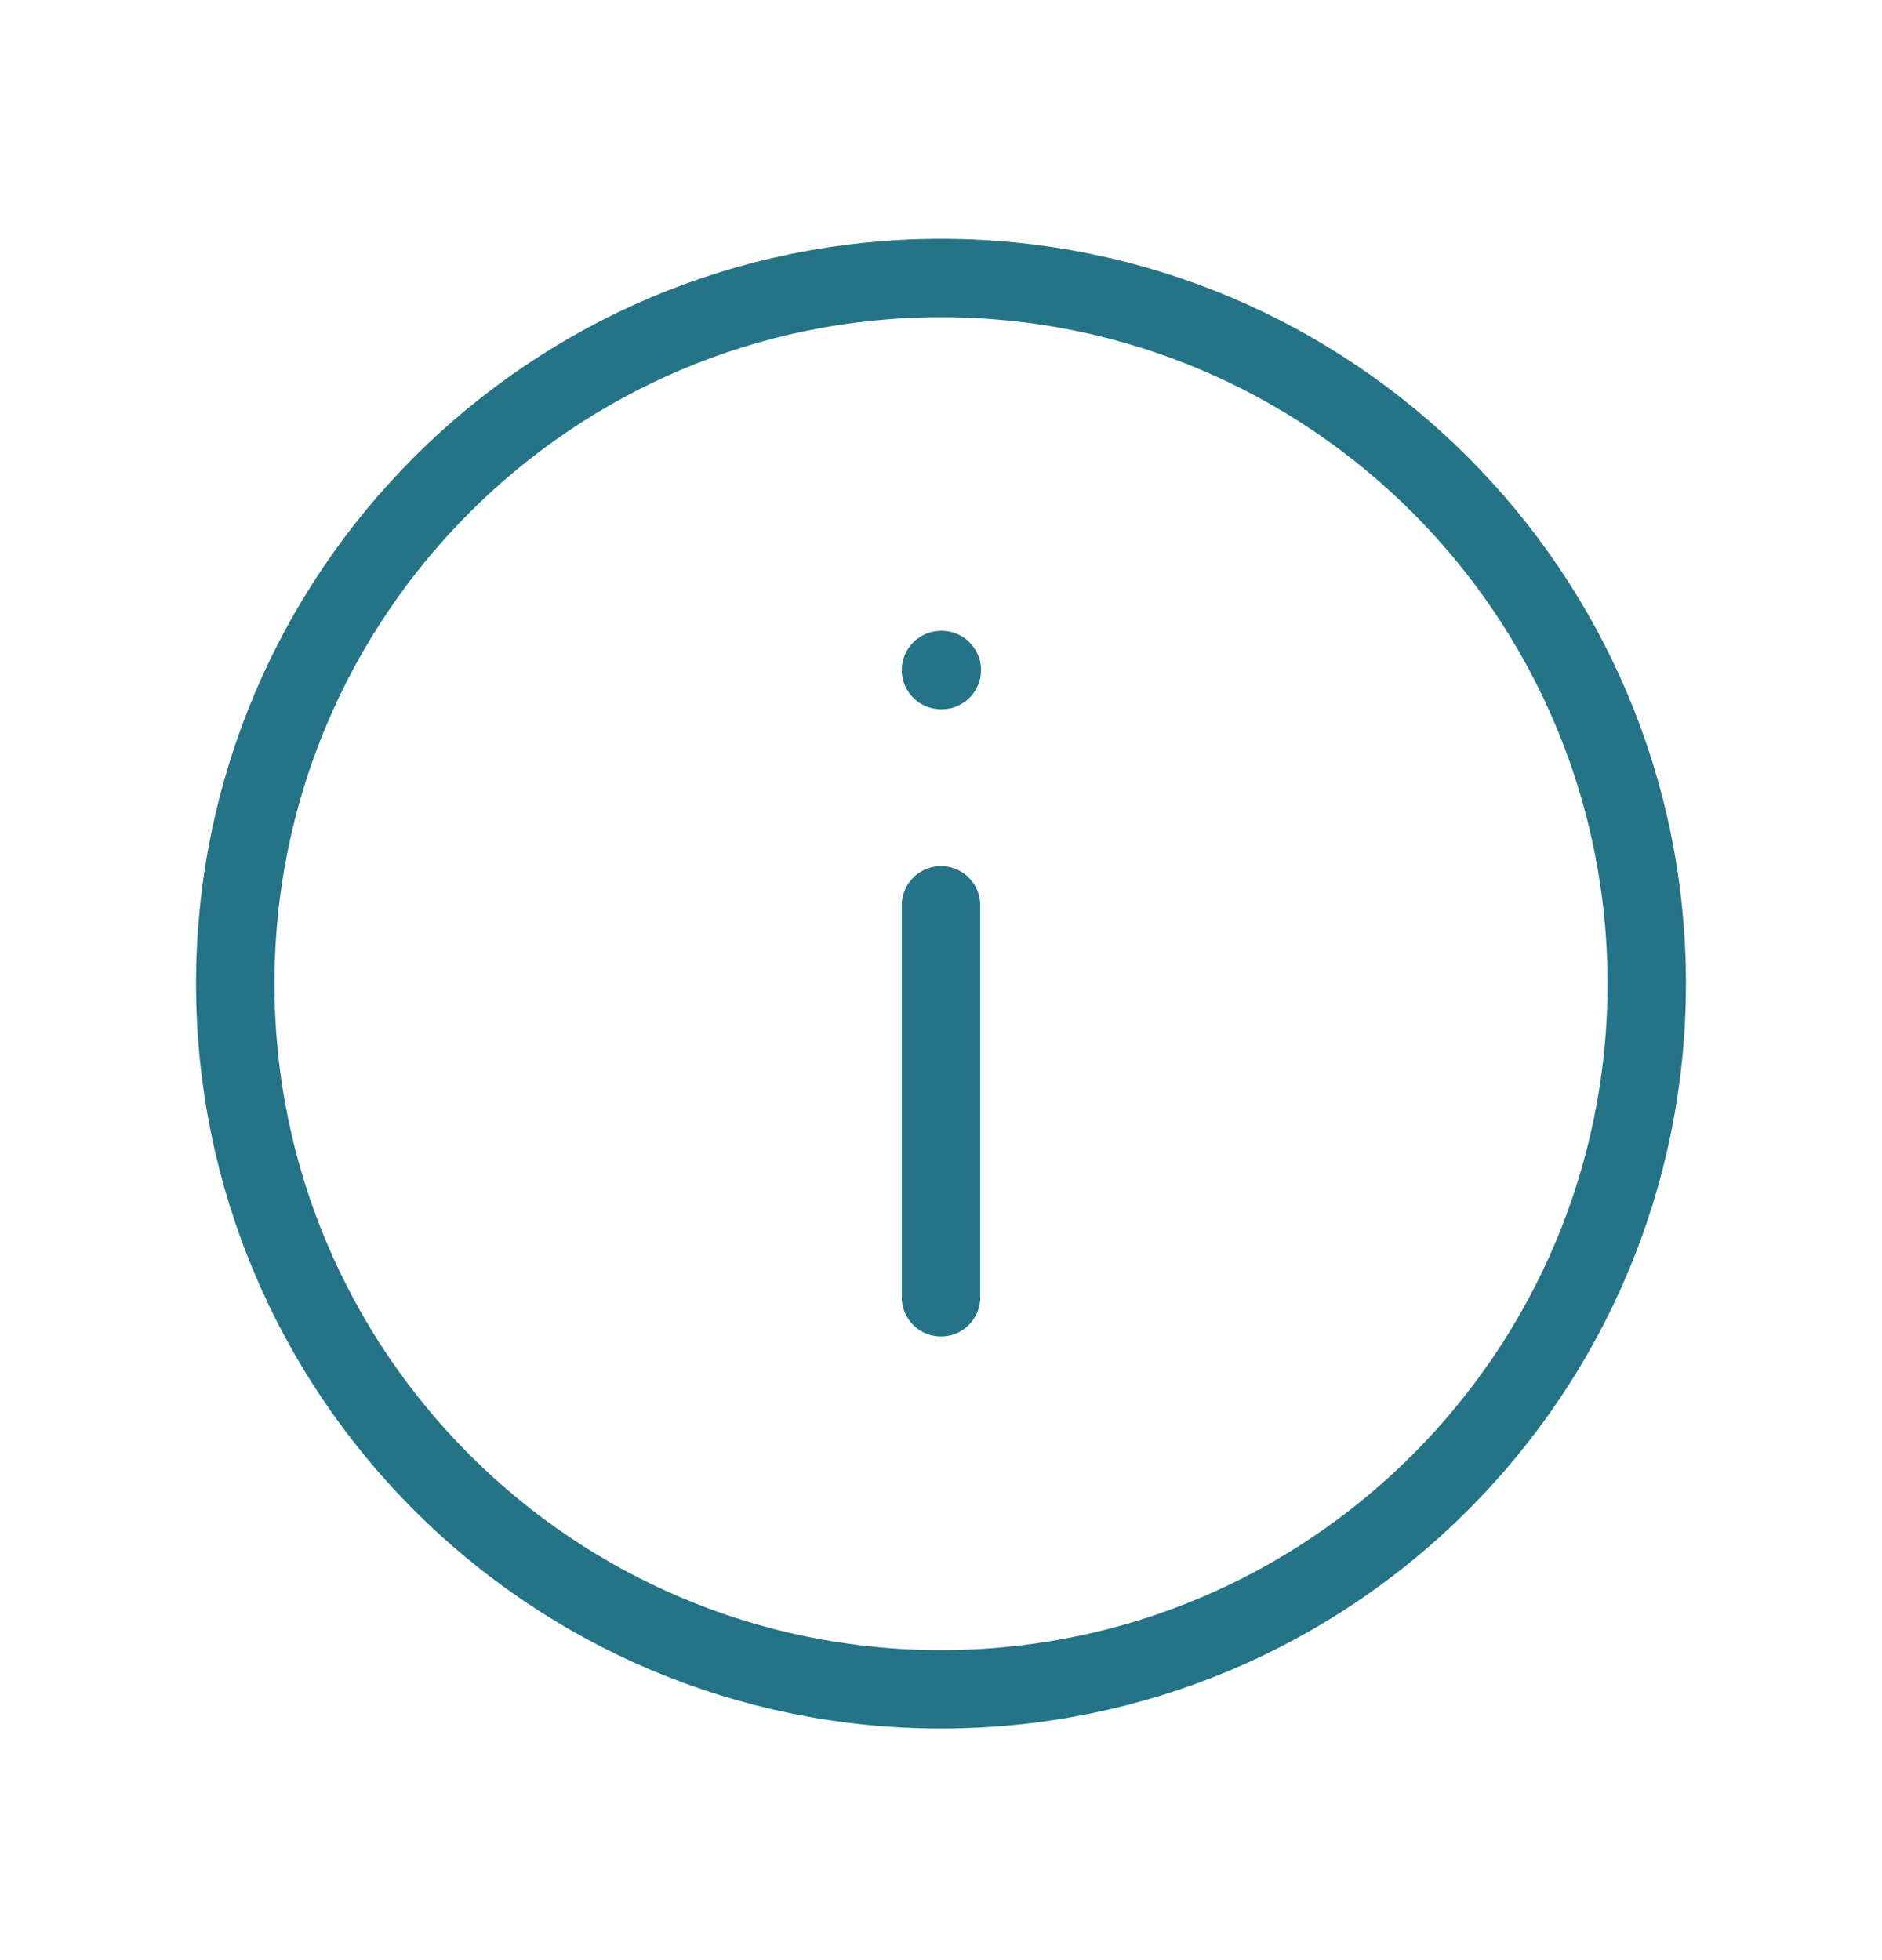 <svg width="24" height="25" viewBox="0 0 24 25" fill="none" xmlns="http://www.w3.org/2000/svg">
<g id="circle-information">
<path id="Vector" d="M12 8.546H12.01M12 11.546V16.546M21 12.546C21 17.517 16.971 21.546 12 21.546C7.029 21.546 3 17.517 3 12.546C3 7.576 7.029 3.546 12 3.546C16.971 3.546 21 7.576 21 12.546Z" stroke="#247387" stroke-linecap="round" stroke-linejoin="round"/>
</g>
</svg>
